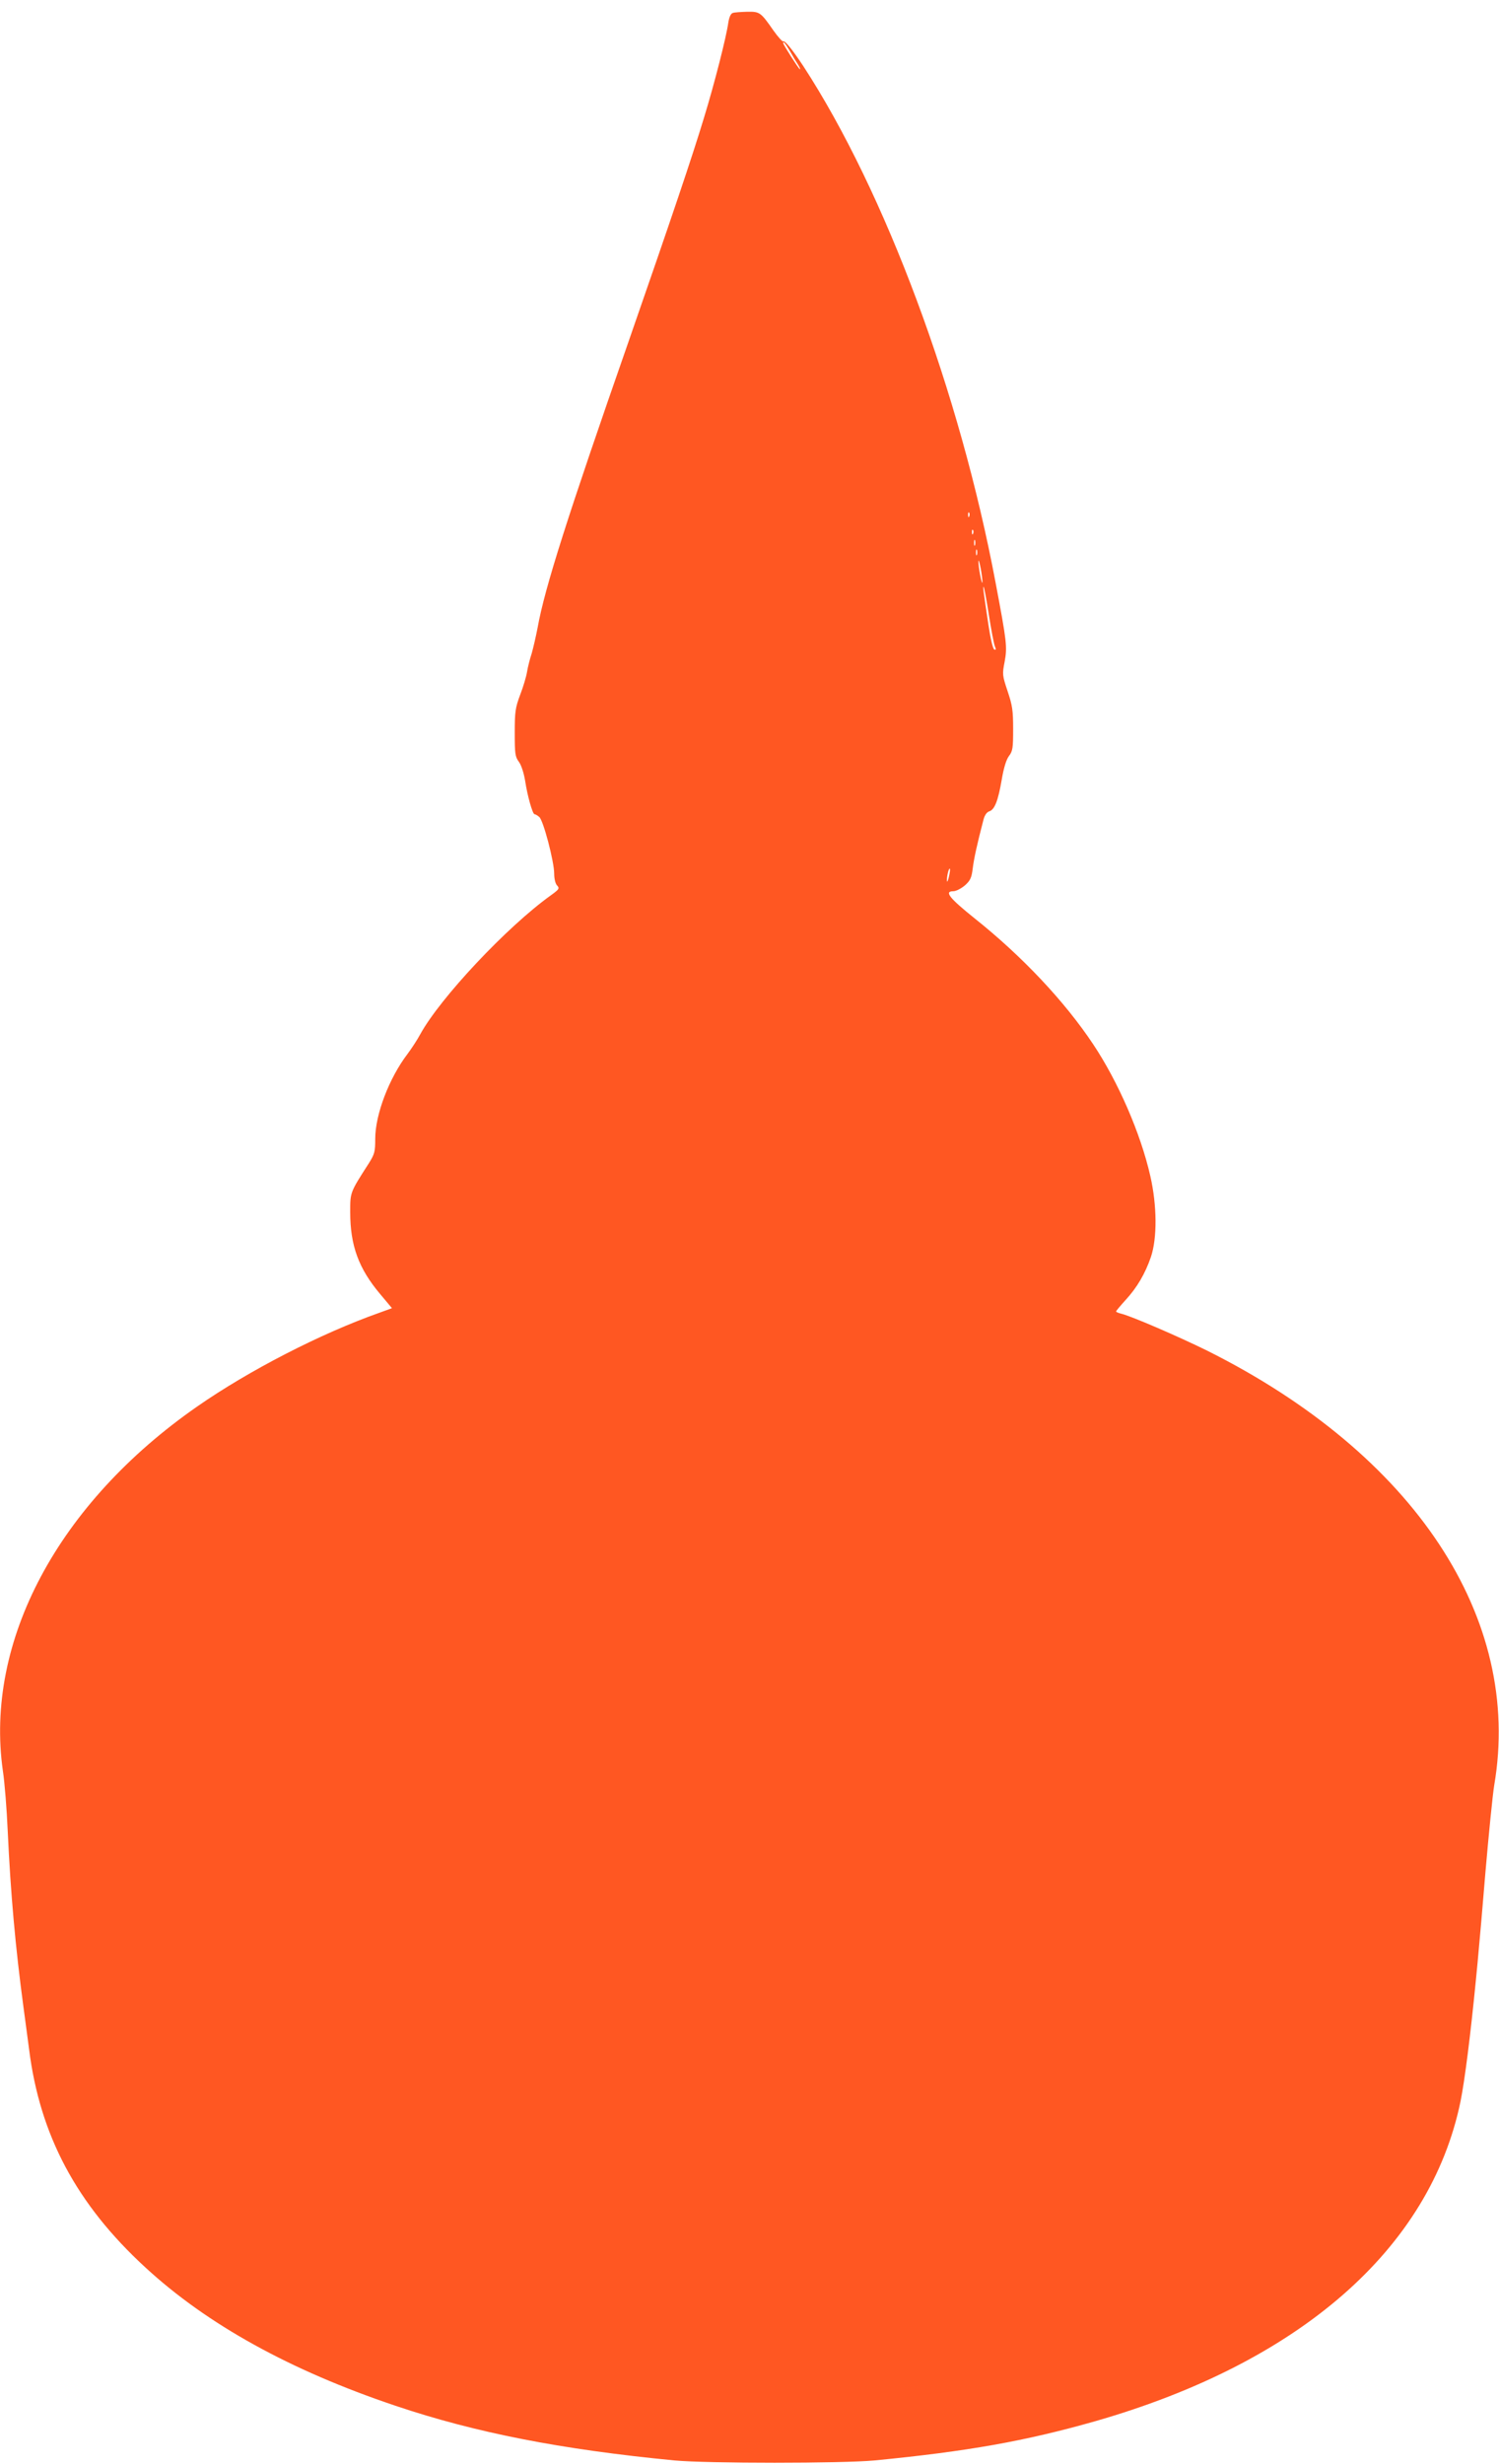 <?xml version="1.0" standalone="no"?>
<!DOCTYPE svg PUBLIC "-//W3C//DTD SVG 20010904//EN"
 "http://www.w3.org/TR/2001/REC-SVG-20010904/DTD/svg10.dtd">
<svg version="1.0" xmlns="http://www.w3.org/2000/svg"
 width="779pt" height="1280pt" viewBox="0 0 779 1280"
 preserveAspectRatio="xMidYMid meet">
<g transform="translate(0,1280) scale(0.1,-0.1)"
fill="#ff5722" stroke="none">
<path d="M3809 12733 c-11 -3 -19 -20 -24 -50 -11 -78 -73 -320 -126 -493 -63
-208 -164 -507 -391 -1160 -320 -917 -437 -1284 -474 -1490 -9 -47 -23 -107
-31 -135 -9 -27 -20 -70 -24 -95 -4 -25 -20 -79 -36 -120 -25 -67 -28 -88 -28
-197 0 -108 2 -124 21 -150 13 -17 26 -58 33 -99 12 -80 39 -174 49 -174 4 0
15 -6 24 -14 21 -15 78 -232 78 -295 0 -25 6 -52 15 -61 14 -15 11 -20 -32
-51 -228 -163 -576 -534 -679 -722 -15 -28 -45 -74 -66 -102 -96 -126 -168
-315 -168 -441 0 -67 -3 -79 -33 -127 -99 -154 -97 -150 -97 -255 0 -173 44
-292 155 -424 l62 -74 -66 -24 c-305 -108 -676 -299 -945 -486 -724 -503
-1107 -1221 -1011 -1894 9 -58 20 -197 25 -310 15 -329 41 -612 81 -910 11
-80 24 -181 30 -225 56 -448 247 -806 604 -1134 322 -297 753 -535 1300 -719
416 -140 860 -227 1450 -284 173 -16 868 -16 1040 0 483 47 781 100 1144 203
1066 305 1743 897 1901 1662 22 109 52 345 80 632 6 61 13 133 15 160 3 28 19
210 35 405 17 195 37 396 45 445 149 868 -415 1721 -1493 2259 -146 72 -391
178 -444 191 -16 4 -28 9 -28 12 0 3 22 29 49 59 60 65 102 137 132 224 33 98
32 267 -3 420 -50 221 -167 490 -297 685 -149 224 -370 458 -616 654 -131 105
-160 141 -111 141 14 0 41 14 60 30 28 25 35 39 41 88 6 50 23 128 56 254 6
23 17 39 30 43 28 9 46 55 65 166 10 59 23 102 37 121 20 26 22 42 22 141 0
97 -4 123 -29 197 -27 81 -28 87 -15 153 14 77 11 102 -47 409 -186 990 -574
2031 -999 2684 -57 86 -96 135 -105 129 -4 -2 -27 23 -51 57 -66 95 -71 98
-136 97 -32 -1 -65 -3 -74 -6z m297 -200 c15 -27 34 -58 42 -70 8 -13 12 -23
9 -23 -5 0 -87 128 -87 136 0 12 11 -1 36 -43z m931 -2415 c-3 -8 -6 -5 -6 6
-1 11 2 17 5 13 3 -3 4 -12 1 -19z m20 -90 c-3 -8 -6 -5 -6 6 -1 11 2 17 5 13
3 -3 4 -12 1 -19z m10 -60 c-3 -7 -5 -2 -5 12 0 14 2 19 5 13 2 -7 2 -19 0
-25z m10 -50 c-3 -7 -5 -2 -5 12 0 14 2 19 5 13 2 -7 2 -19 0 -25z m26 -113
c4 -31 3 -41 -2 -25 -4 14 -11 48 -14 75 -4 31 -3 41 2 25 4 -14 11 -48 14
-75z m36 -200 c12 -77 26 -150 31 -162 7 -16 6 -21 -3 -17 -7 2 -20 57 -31
132 -27 182 -29 198 -24 192 3 -3 15 -68 27 -145z m-208 -1361 c-5 -21 -9 -30
-10 -19 -1 24 10 67 15 62 3 -2 0 -22 -5 -43z"/>
</g>
</svg>
